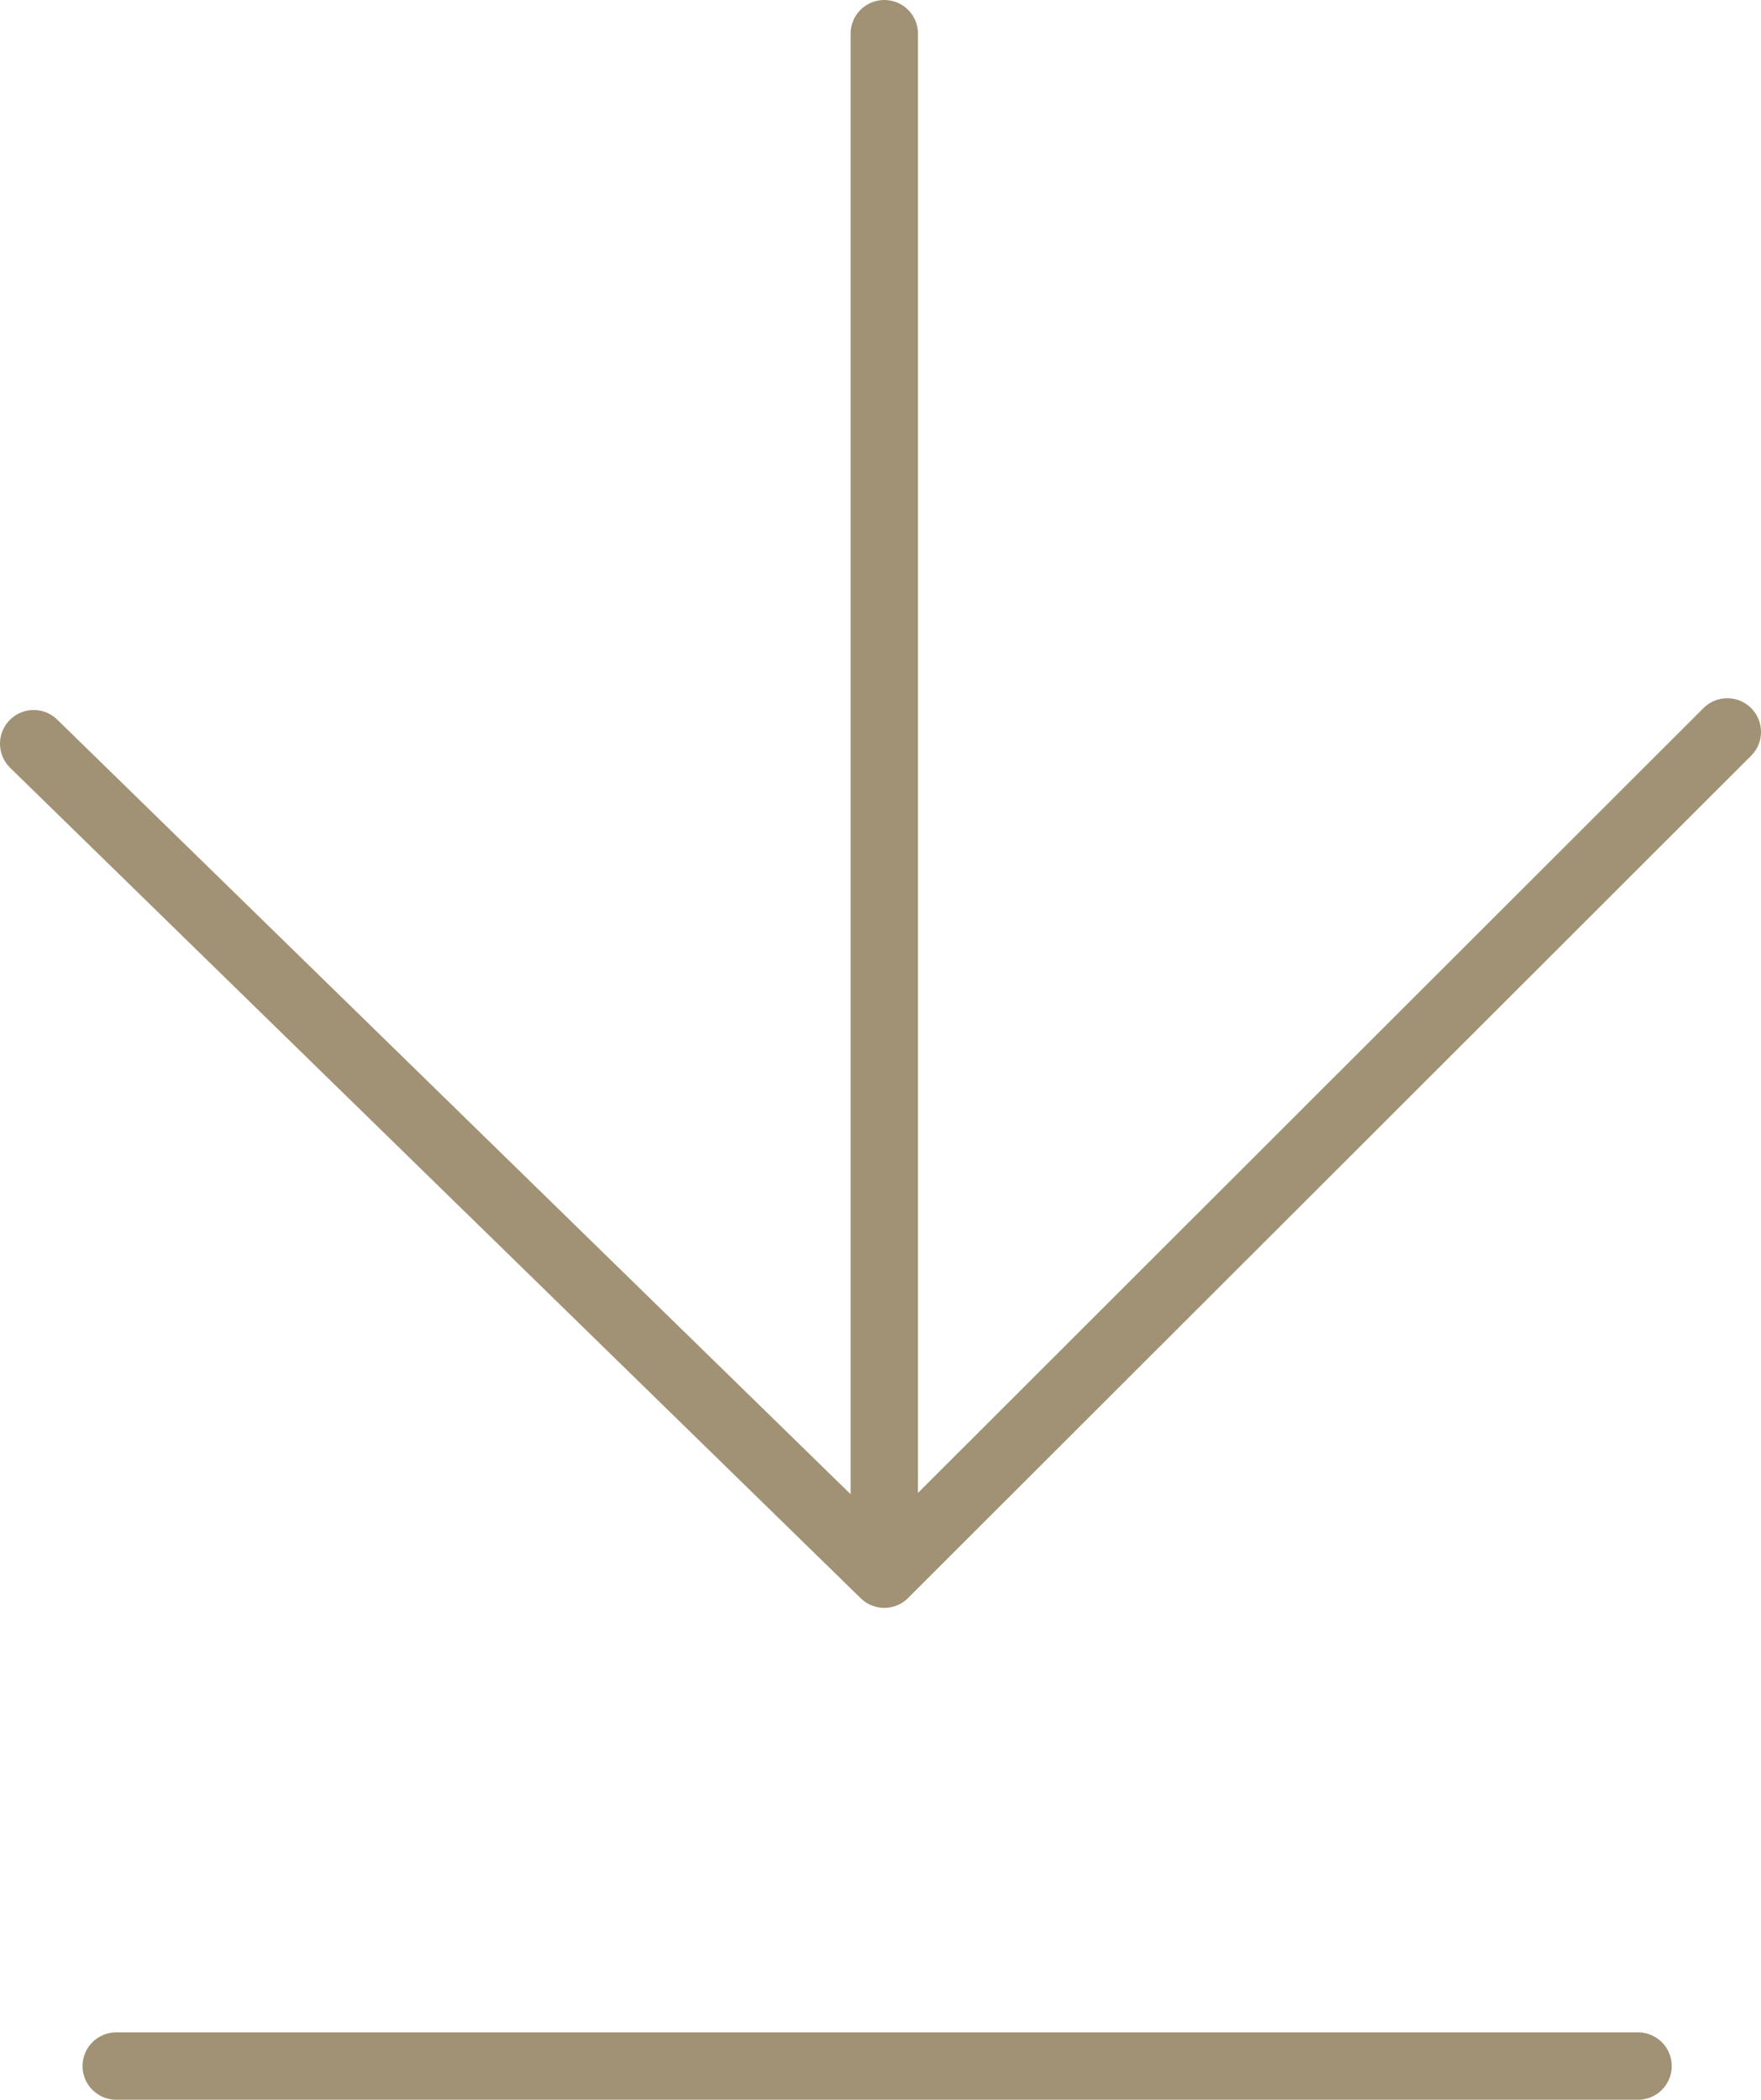 <?xml version="1.0" encoding="UTF-8"?> <svg xmlns="http://www.w3.org/2000/svg" viewBox="0 0 20.91 24.93"><defs><style> .cls-1 { fill: none; stroke: #a19275; stroke-linecap: round; stroke-linejoin: round; stroke-width: 0.8px; } </style></defs><title>Asset 1wp</title><g id="Layer_2" data-name="Layer 2"><g id="Layer_1-2" data-name="Layer 1"><g><line class="cls-1" x1="1.38" y1="24.53" x2="19.45" y2="24.53"></line><line class="cls-1" x1="10.5" y1="0.4" x2="10.5" y2="18.1"></line><polyline class="cls-1" points="20.51 8.69 10.5 18.69 0.4 8.83"></polyline></g></g></g></svg> 